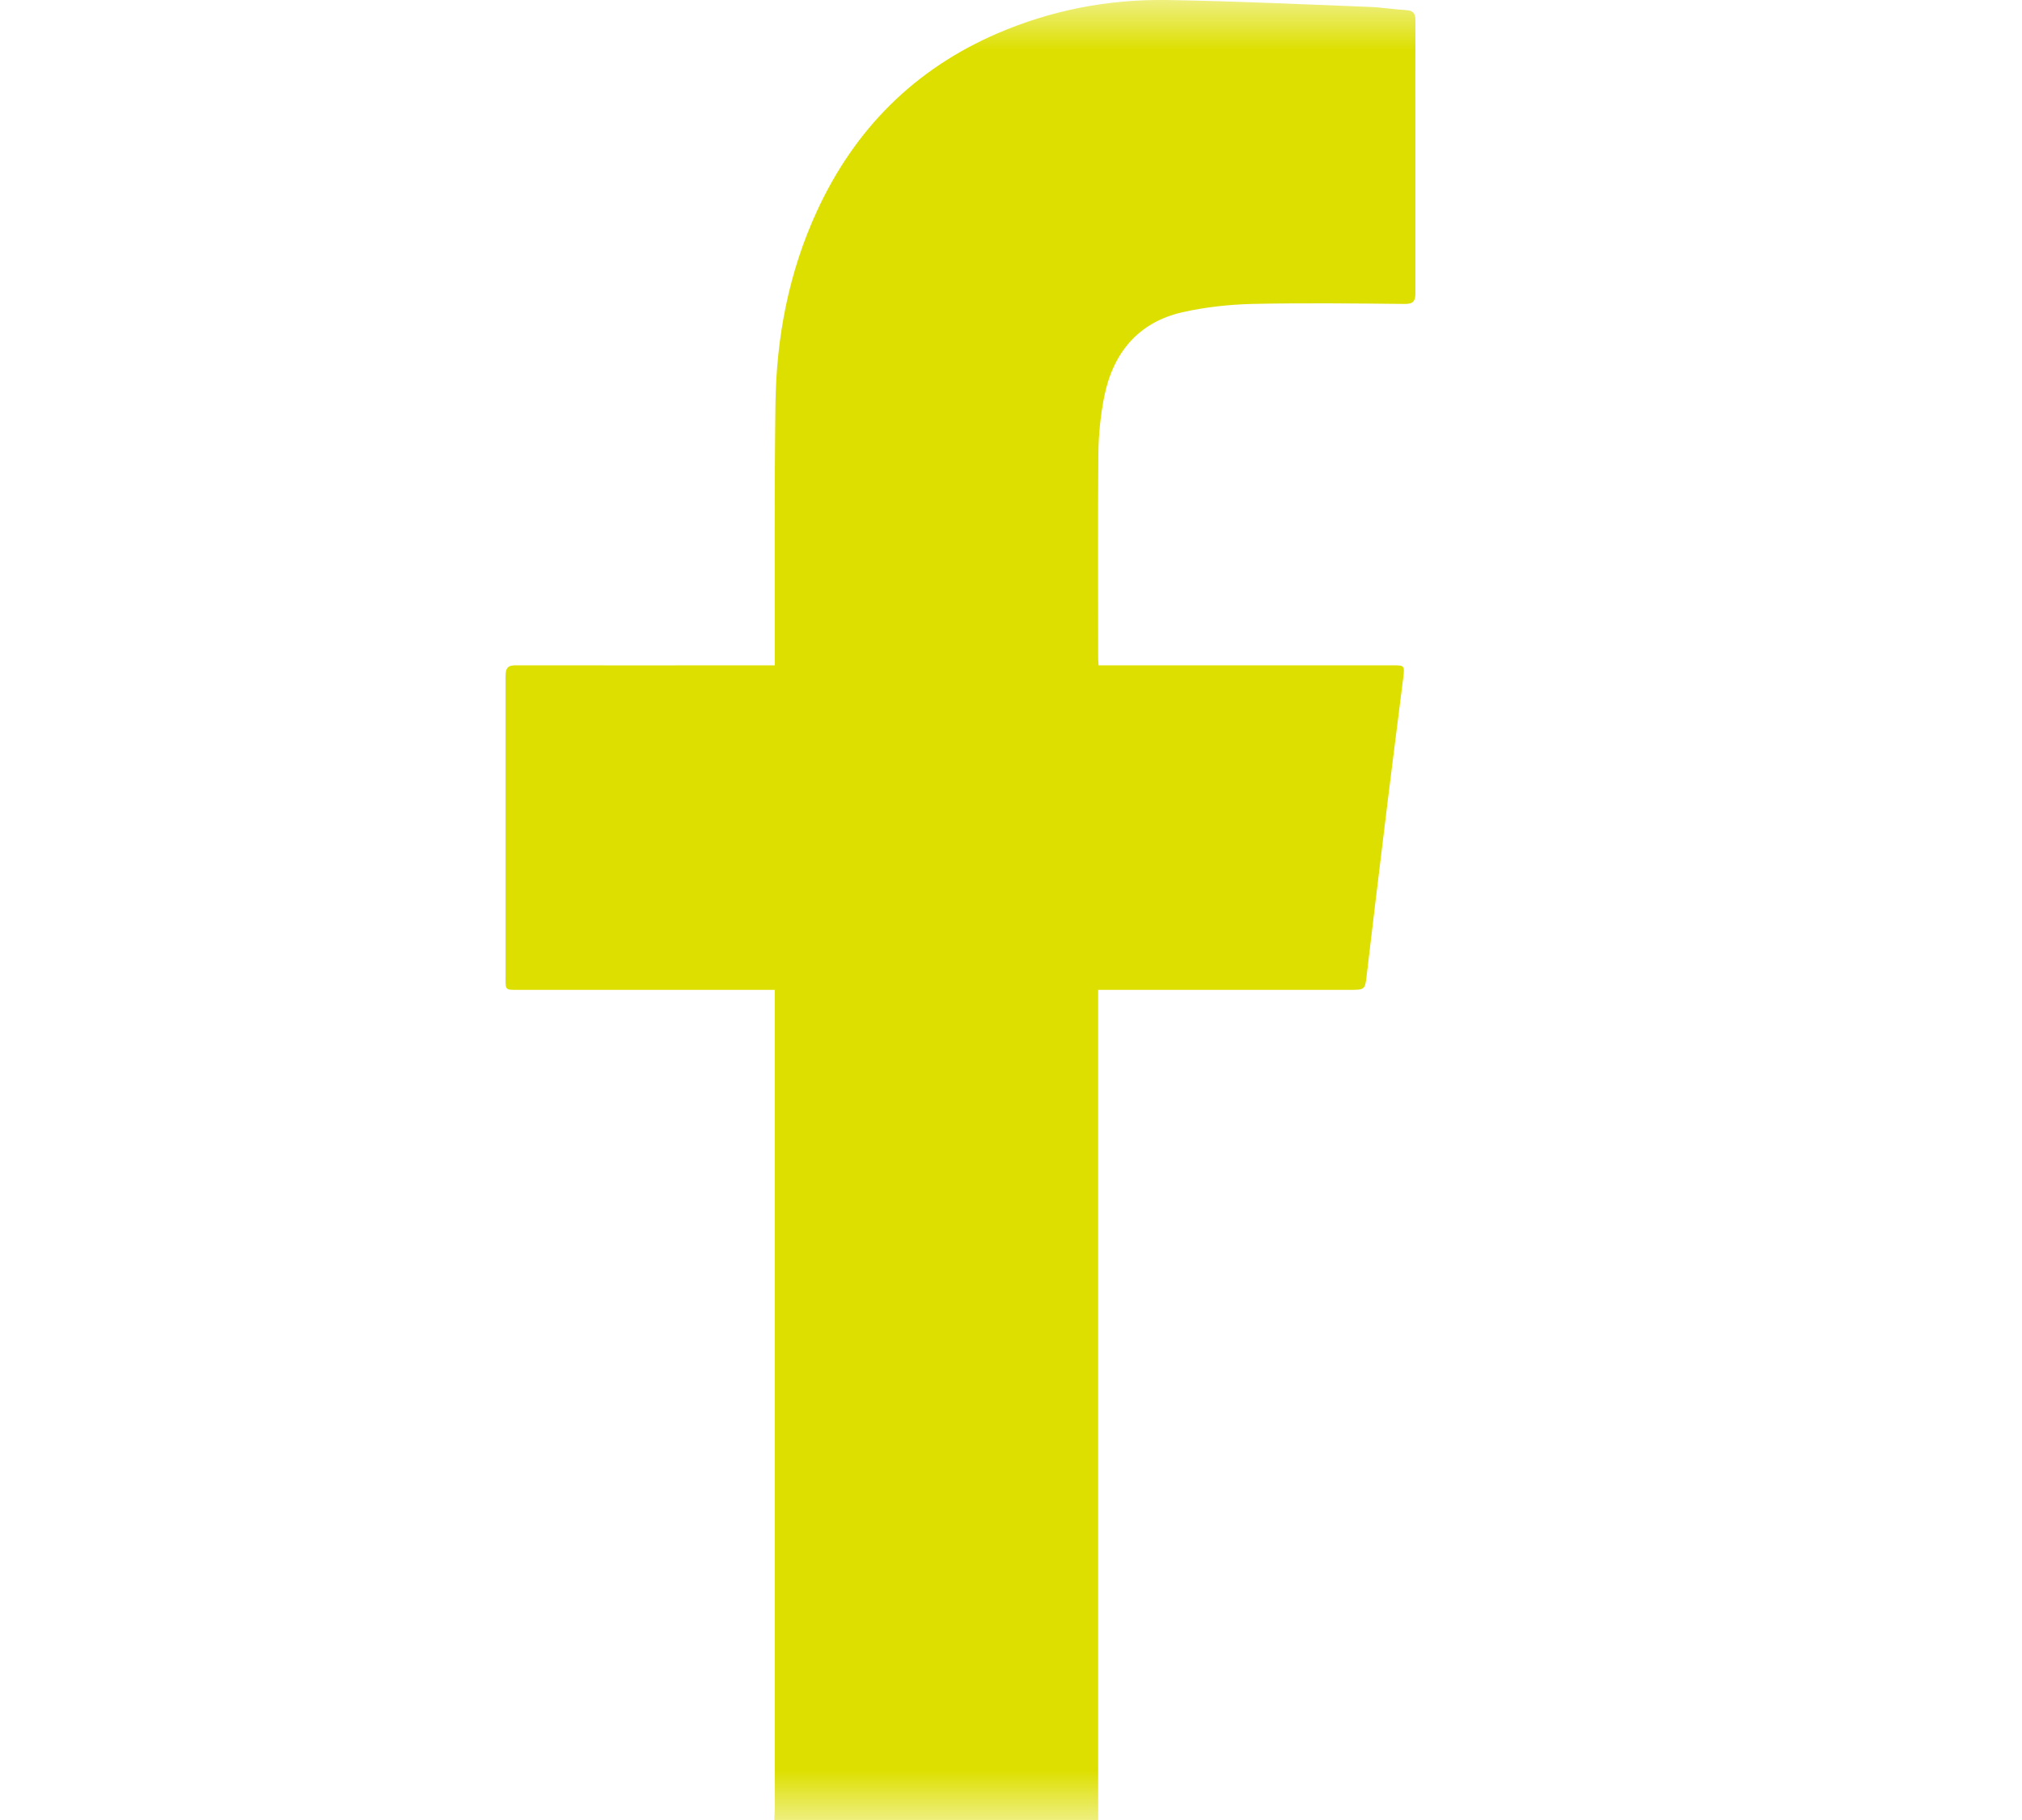 <?xml version="1.0" encoding="UTF-8"?> <svg xmlns="http://www.w3.org/2000/svg" width="20" height="18" viewBox="0 0 20 18" fill="none"><mask id="mask0_1365_9" style="mask-type:alpha" maskUnits="userSpaceOnUse" x="0" y="0" width="20" height="18"><rect width="20" height="18" fill="#D9D9D9"></rect></mask><g mask="url(#mask0_1365_9)"><path d="M7.659 18C7.659 17.957 7.664 17.911 7.664 17.868C7.664 15.209 7.664 12.552 7.664 9.892V9.79H7.554C6.741 9.79 5.929 9.79 5.114 9.79C5.002 9.79 5 9.79 5 9.678C5 8.683 5 7.687 5 6.692C5 6.601 5.027 6.578 5.11 6.58C5.922 6.582 6.735 6.58 7.55 6.58H7.664C7.664 6.545 7.664 6.515 7.664 6.485C7.664 5.657 7.659 4.831 7.67 4.003C7.678 3.337 7.802 2.692 8.08 2.089C8.457 1.27 9.05 0.684 9.859 0.333C10.398 0.1 10.961 -0.008 11.542 0C12.207 0.011 12.872 0.042 13.538 0.068C13.662 0.072 13.784 0.093 13.909 0.1C13.977 0.104 14 0.13 14 0.202C13.998 0.615 14 1.025 14 1.438C14 1.925 14 2.409 14 2.896C14 2.98 13.977 3.006 13.896 3.006C13.391 3.001 12.885 2.995 12.381 3.006C12.151 3.012 11.919 3.038 11.695 3.088C11.262 3.187 11.007 3.486 10.92 3.933C10.885 4.113 10.866 4.301 10.864 4.485C10.858 5.159 10.862 5.834 10.862 6.508C10.862 6.528 10.864 6.549 10.866 6.58H10.976C11.906 6.58 12.839 6.58 13.77 6.58C13.892 6.58 13.894 6.58 13.88 6.701C13.813 7.231 13.745 7.76 13.681 8.292C13.627 8.735 13.573 9.179 13.521 9.622C13.502 9.79 13.507 9.79 13.343 9.79C12.553 9.79 11.761 9.79 10.972 9.79H10.862V9.918C10.862 12.547 10.862 15.176 10.862 17.805C10.862 17.87 10.862 17.935 10.862 18H7.661H7.659Z" fill="#DDDF00"></path></g></svg> 